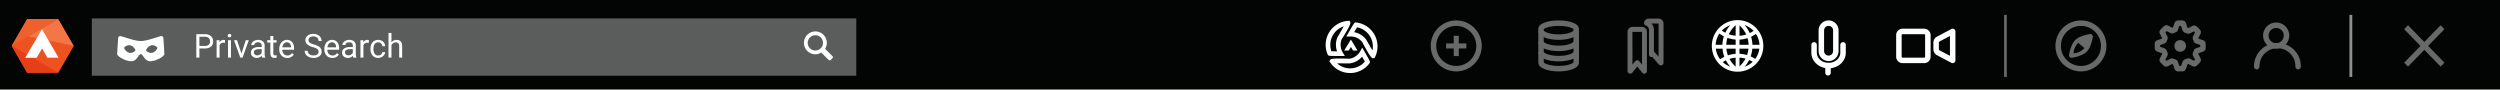 <svg xmlns="http://www.w3.org/2000/svg" width="1012.774" height="36.27"><defs><style>.c{fill:#fff}.d{opacity:.402}.d,.j{isolation:isolate}.g{opacity:.401}.k{fill:#e63e19}</style></defs><path fill="#030504" d="M0 0h1012.774v36.27H0z"/><g opacity=".396"><path class="c" d="M975.505 10.222l14.761 15.163-1.553 1.6-14.761-15.163z"/><path class="c" d="M973.952 25.385l14.76-15.162 1.555 1.6-14.764 15.162z"/></g><path class="c" d="M770.738 25.578a2.594 2.594 0 01-2.585-2.574v-8.793a2.6 2.6 0 012.6-2.585h8.748a2.629 2.629 0 012.607 2.576v8.791a2.6 2.6 0 01-2.6 2.585h-8.77zm.011-11.731a.375.375 0 00-.375.372v8.776a.371.371 0 00.111.255.507.507 0 00.264.107h8.75a.376.376 0 00.383-.372v-8.774a.429.429 0 00-.379-.364h-8.754zM791.052 25.578a1.113 1.113 0 01-.519-.128l-5.806-3.062a2.785 2.785 0 01-1.493-2.472V17.29a2.786 2.786 0 011.5-2.474l5.8-3.061a1.111 1.111 0 011.629.982v11.731a1.109 1.109 0 01-1.11 1.11zm-1.11-11l-4.177 2.2a.572.572 0 00-.308.507v2.626a.572.572 0 00.308.506l4.179 2.2zm-4.7 1.221z"/><path fill="#464646" d="M951.807 6.032h1.11v25.139h-1.11z"/><g class="d"><path class="c" d="M951.807 6.032h1.11v25.139h-1.11z"/></g><path class="c" d="M811.866 6.032h1.11v25.139h-1.11z" opacity=".395"/><g class="g"><path class="c" d="M843.007 28.932a10.327 10.327 0 110-20.654 10.327 10.327 0 010 20.654zm0-18.433a8.106 8.106 0 108.106 8.106 8.116 8.116 0 00-8.106-8.106z"/><path class="c" d="M839.285 23.437l-.2-.018a1.064 1.064 0 01-.892-1.214v-.009c.217-1.256.891-4.349 2.474-5.935s4.676-2.256 5.934-2.474l.133-.022.21.02a1.061 1.061 0 01.876 1.219c-.221 1.262-.9 4.363-2.475 5.937s-4.677 2.256-5.935 2.473zm6.716-7.832a6.288 6.288 0 00-5.991 5.993 6.281 6.281 0 005.991-5.993z"/><path class="c" d="M846.864 14.719l-2.768.555-2.929 1.43 3.967 3.412 1.315-3.045z"/></g><g class="g"><path class="c" d="M884.073 28.931h-1.7a1.543 1.543 0 01-1.455-1.043l-.62-1.8a5.124 5.124 0 01-.388-.142l-1.653.866a1.527 1.527 0 01-1.8-.282l-1.166-1.167a1.522 1.522 0 01-.273-1.807l.893-1.707-.048-.114c-.029-.063-.056-.129-.083-.194l-1.858-.646a1.524 1.524 0 01-1.027-1.462v-1.679a1.536 1.536 0 011.034-1.451l1.837-.64c.033-.091.07-.181.108-.27l-.862-1.642a1.529 1.529 0 01.271-1.8l1.287-1.286a1.527 1.527 0 011.807-.274l1.641.862c.088-.038.178-.074.268-.108l.641-1.841a1.532 1.532 0 011.447-1.028h1.7a1.536 1.536 0 011.457 1.053l.633 1.9c.127.041.253.088.376.139l1.652-.867a1.528 1.528 0 011.8.283l1.163 1.161a1.525 1.525 0 01.273 1.807l-.859 1.639c.039.089.074.179.108.27l1.839.638a1.54 1.54 0 011.032 1.445v1.7a1.534 1.534 0 01-1.038 1.451l-1.8.626a5.657 5.657 0 01-.143.39l.862 1.65a1.525 1.525 0 01-.279 1.805l-1.154 1.164a1.532 1.532 0 01-1.8.279l-1.719-.9-.1.046-.2.085-.646 1.858a1.534 1.534 0 01-1.458 1.033zm-4.182-5.28a1.528 1.528 0 01.71.175 2.971 2.971 0 00.592.213 1.519 1.519 0 011.083.968l.592 1.7h.718L884.18 25a1.554 1.554 0 011.007-.959c.086-.029.2-.079.31-.127.18-.078.361-.153.553-.215a1.555 1.555 0 011.2.11l1.527.8.455-.459-.788-1.508a1.544 1.544 0 010-1.408 2.93 2.93 0 00.219-.6 1.516 1.516 0 01.979-1.085l1.688-.59v-.722l-1.7-.591a1.542 1.542 0 01-.964-1.02 3.726 3.726 0 00-.227-.556 1.535 1.535 0 010-1.4l.791-1.508-.459-.46-1.508.791a1.521 1.521 0 01-1.411 0 2.848 2.848 0 00-.6-.214 1.529 1.529 0 01-1.085-.988l-.6-1.794h-.712l-.593 1.7a1.531 1.531 0 01-1.027.964 3.541 3.541 0 00-.546.223 1.541 1.541 0 01-1.4 0l-1.51-.793-.575.574.788 1.5a1.543 1.543 0 010 1.412 3.664 3.664 0 00-.228.569 1.525 1.525 0 01-.953 1l-1.707.6v.718l1.709.594a1.556 1.556 0 01.956 1.01c.027.076.074.187.122.3a5.976 5.976 0 01.221.57 1.555 1.555 0 01-.094 1.164l-.815 1.555.464.463 1.508-.789a1.515 1.515 0 01.716-.18zm4.175 3.059zm-3.405-.515h.017zm5.237-.048l-.039.014zm-6.307-.343l.031.016zm.63-.012zm5.991-.018l.011.006zm-8.184-.811l.008.007zm11.437-.369v.006zm-12.477 0v.006zm12.6-.788l-.008.008zm-12.727-.011l.009.009zm13.574-1.566l-.008.014zm-14.769-.984c0 .014.009.027.013.041zm15.152-.09v.013zm-15.7-1.718zm16.667-.632h-.007zm-17.135 0h.008zm.013-.4zm17.122-.006zm-16.128-2.407l-.007.022zm15.128-.019l.007.019zm-14.758-.9v.009zm14.39-.011v.008zm-.831-1.546zm-12.607-.8zm12.487 0zm-12.122-.361zm11.074-.009l.008.008zm-10.271-.117l-.006.007zm8.692-.726l.024.012zm-7.142-.1h-.008zm6.089-.282zm-5.167-.089l-.03.008zm1.771-.536zm1.03-.469z"/><path class="c" d="M880.886 18.598a2.3 2.3 0 002.252 2.351h.085a2.3 2.3 0 002.344-2.259v-.087a2.3 2.3 0 00-2.26-2.343h-.086a2.3 2.3 0 00-2.343 2.261v.082z"/></g><g opacity=".402"><path class="c" d="M914.232 28.09a1.111 1.111 0 01-1.11-1.092v-.231a9.5 9.5 0 019.488-9.375h.112a9.49 9.49 0 019.379 9.6 1.111 1.111 0 01-1.11 1.1h-.013a1.111 1.111 0 01-1.1-1.124 7.27 7.27 0 10-14.538-.168v.162a1.111 1.111 0 01-1.091 1.129z"/><path class="c" d="M922.097 19.71a5.295 5.295 0 115.3-5.294 5.3 5.3 0 01-5.3 5.294zm0-8.369a3.075 3.075 0 103.076 3.075 3.078 3.078 0 00-3.076-3.075z"/></g><path class="c" d="M740.776 24.739a4.047 4.047 0 01-4.043-4.042v-8.381a4.043 4.043 0 118.086 0v8.381a4.046 4.046 0 01-4.043 4.042zm0-14.245a1.825 1.825 0 00-1.821 1.822v8.381a1.822 1.822 0 003.644 0v-8.381a1.825 1.825 0 00-1.822-1.822z"/><path class="c" d="M740.772 27.674c-3.846 0-6.977-2.826-6.977-6.3v-3.19a1.11 1.11 0 012.221 0v3.19c0 2.25 2.134 4.078 4.756 4.078s4.756-1.829 4.756-4.078v-3.19a1.11 1.11 0 112.221 0v3.19c.003 3.474-3.127 6.3-6.977 6.3z"/><path class="c" d="M740.552 30.59a1.109 1.109 0 01-1.11-1.11v-2.93a1.11 1.11 0 112.221 0v2.934a1.109 1.109 0 01-1.111 1.106zM703.364 28.654h.965a10.063 10.063 0 000-20.108h-.956l-.009.006a10.066 10.066 0 000 20.1zm-6.067-3.544a11.291 11.291 0 012.056-1.184 12.039 12.039 0 002.864 3.805 9.3 9.3 0 01-4.92-2.622zm6.218 2.686a11.518 11.518 0 01-3.442-4.159 11.619 11.619 0 013.442-.684zm0-5.62a12.414 12.414 0 00-3.755.749 11.482 11.482 0 01-.8-3.6h4.558zm0-3.631h-4.579a11.64 11.64 0 01.626-3.723 12.2 12.2 0 003.957.839zm1.947 9.216a11.994 11.994 0 002.959-3.97 11.347 11.347 0 012.207 1.2 9.263 9.263 0 01-5.173 2.764zm5.681-3.363a11.988 11.988 0 00-2.426-1.332 12.243 12.243 0 00.8-3.751h3.629a9.2 9.2 0 01-2.005 5.082zm.29-11.215a9.2 9.2 0 011.743 5.346h-3.63a12.382 12.382 0 00-.636-3.873 12.158 12.158 0 002.528-1.47zm-.48-.612a11.428 11.428 0 01-2.316 1.358 12.171 12.171 0 00-3.18-4.486 9.234 9.234 0 015.5 3.131zm-6.662-3.085a11.422 11.422 0 013.625 4.731 11.371 11.371 0 01-3.625.666zm0 6.178a12.2 12.2 0 003.894-.717 11.586 11.586 0 01.583 3.587h-4.477zm0 3.65h4.453a11.485 11.485 0 01-.755 3.481 12.422 12.422 0 00-3.7-.635zm0 3.621a11.634 11.634 0 013.394.577 11.478 11.478 0 01-3.394 4.2zm-.777-13.53v5.472a11.4 11.4 0 01-3.678-.787 11.452 11.452 0 013.678-4.68zm-1.3.062a12.21 12.21 0 00-3.09 4.315 11.406 11.406 0 01-2.156-1.339 9.274 9.274 0 015.252-2.974zm-5.738 3.574a12.222 12.222 0 002.365 1.465 12.442 12.442 0 00-.686 4.033h-3.529a9.2 9.2 0 011.853-5.494zm-1.82 6.277h3.522a12.26 12.26 0 00.861 3.886 12.1 12.1 0 00-2.268 1.316 9.194 9.194 0 01-2.11-5.2z"/><path class="c" d="M703.365 29.042l-.389-.032a10.454 10.454 0 01.276-20.841l.011-.007 1.066-.006a10.452 10.452 0 01.018 20.885zm.839-.776h.125a9.955 9.955 0 001.117-.113l-.054-.009v-.464l-.185-.211a11.54 11.54 0 002.864-3.841l.155-.335.343.14a11.566 11.566 0 012.284 1.247l.355.249.006-.006-.294-.208a11.605 11.605 0 00-2.348-1.289l-.345-.141-.188.4a11.94 11.94 0 01-3.51 4.339zm-.753 0h.044l-.212-.159c-.2-.147-.386-.3-.573-.457zm5.254-1.27a9.727 9.727 0 01-1.788.8 9.477 9.477 0 001.789-.8zm-.094-2.7a12.326 12.326 0 01-1.86 2.736 8.966 8.966 0 003.269-1.974 10.905 10.905 0 00-1.409-.763zm-7.987-.438a11.184 11.184 0 002.5 3.126v-3.619a11.328 11.328 0 00-2.5.493zm-.449.785a11.546 11.546 0 001.812 2.337 11.97 11.97 0 01-1.811-2.337zm-2.267.516a8.829 8.829 0 003.009 1.819 12.327 12.327 0 01-1.742-2.541 10.639 10.639 0 00-1.267.722zm6.771-1.82v3.547a11.2 11.2 0 002.454-3.135 11.155 11.155 0 00-2.454-.412zm-7.961 1.7l.006.008.345-.251a11.71 11.71 0 012.129-1.225l.339-.15-.139-.348a11.851 11.851 0 01-.831-3.72l-.024-.412h5.357-5.355v-.39a11.975 11.975 0 01.646-3.848l.131-.385.38.15a11.8 11.8 0 003.831.813l.365.016-.405-.019a11.808 11.808 0 01-3.8-.814l-.371-.147.157-.368a11.842 11.842 0 013.8-4.839l.229.306h.391v-.483l-.515.006a9.444 9.444 0 00-1.138.132l.089.029-.032.475.162.181a11.9 11.9 0 00-2.99 4.177l-.159.373-.113.326a11.946 11.946 0 00-.666 3.906v.389l.021.368a11.852 11.852 0 00.834 3.764l.139.348-.343.152a11.647 11.647 0 00-2.2 1.272zm14.927-.653c-.065.087-.13.171-.2.255l-.078.1q.143-.176.278-.356zm-16.561-4.678a8.749 8.749 0 001.756 4.285 12.255 12.255 0 011.7-.987 12.617 12.617 0 01-.73-3.3zm14.126 3.146a12.425 12.425 0 011.851 1.016 8.784 8.784 0 001.66-4.166h-2.838a12.684 12.684 0 01-.673 3.149zm-.992.426l.1-.255zm-8.841-3.564a11.066 11.066 0 00.613 2.718 12.738 12.738 0 013.138-.624v-2.094zm5.3 2.069a12.725 12.725 0 013.072.53 11 11 0 00.573-2.611h-3.645zm8.888-2.752l-.024.309a9.656 9.656 0 01-.374 2.038 9.673 9.673 0 00.398-2.347zm-19.288-.107c0 .076.007.152.011.229l.012.188.308-.023-.047-.38.057-.013zm14.885 0h4.403v-.008h-4.4v-.385a12.033 12.033 0 00-.617-3.752l-.112-.333.125.38a12 12 0 01.6 3.706v.391h-5.254zm2.813-5.653a9.519 9.519 0 011.6 5.254v.316c.006-.219 0-.441-.006-.663a9.712 9.712 0 00-1.576-4.92zm-12.635 4.882h3.794v-2.127a12.552 12.552 0 01-3.323-.7 11.161 11.161 0 00-.477 2.828zm-4.315-.006h2.74a12.694 12.694 0 01.592-3.443 12.663 12.663 0 01-1.8-1.112 8.9 8.9 0 00-1.538 4.556zm9.66-.006h3.692a11.239 11.239 0 00-.439-2.7 12.57 12.57 0 01-3.253.6zm5.249 0h2.849a8.758 8.758 0 00-1.433-4.4 12.631 12.631 0 01-1.958 1.133 12.775 12.775 0 01.536 3.266zm-6.026-2.861l.381-.008a11.785 11.785 0 003.772-.694l.321-.115-.328.118a11.805 11.805 0 01-3.75.69zm.777-4.97v4.171a10.994 10.994 0 002.713-.5 11.048 11.048 0 00-2.719-3.673zm-4.319 3.561a11.091 11.091 0 002.766.593v-4.243a11.08 11.08 0 00-2.767 3.648zm10.529-.772a11.739 11.739 0 01-1.636.973 11.874 11.874 0 001.639-.968zm-4.162-2.937a12.621 12.621 0 012.11 3.248 11.212 11.212 0 001.539-.9 8.845 8.845 0 00-3.655-2.35zm-9.187 2.231a11.108 11.108 0 001.39.861 12.681 12.681 0 011.982-3.029 8.913 8.913 0 00-3.378 2.166zm13.8.664l.053.072.262-.264.1.073a9.258 9.258 0 00-.42-.544zm-15.162-.233l.262.2.268-.283-.288-.225c-.088.096-.168.2-.247.306zm9.542-3.728a9.632 9.632 0 015.283 2.948l.019-.013a9.6 9.6 0 00-5.307-2.937zm-1.512-.162l.319.243q.288.222.561.457l-.788-.7z"/><g class="g"><path class="c" d="M589.944 28.927A10.327 10.327 0 11600.269 18.6a10.338 10.338 0 01-10.325 10.327zm0-18.433a8.106 8.106 0 108.1 8.107 8.115 8.115 0 00-8.1-8.107z"/><path class="c" d="M594.04 19.627h-3.072v3.077h-2.058v-3.076h-3.076v-2.052h3.076V14.5h2.052v3.076h3.076z"/></g><g class="g"><path class="c" d="M631.423 16.15c-3.966 0-8.236-1.179-8.236-3.769h2.221v-.021c.13.432 2.177 1.569 6.017 1.569s5.888-1.136 6.017-1.569l2.219.021c-.003 2.589-4.272 3.769-8.238 3.769zM631.423 20.703c-3.966 0-8.236-1.18-8.236-3.769h2.221v-.021c.13.432 2.177 1.569 6.017 1.569s5.888-1.136 6.017-1.568l2.219.02c-.003 2.585-4.272 3.769-8.238 3.769zM631.423 24.861c-3.966 0-8.236-1.18-8.236-3.77h2.221v-.02c.13.432 2.176 1.569 6.017 1.569s5.888-1.137 6.017-1.568l2.219.019c-.003 2.589-4.272 3.77-8.238 3.77z"/><path class="c" d="M631.417 28.928c-3.966 0-8.236-1.137-8.236-3.631V11.761c0-2.41 4.137-3.488 8.236-3.488s8.236 1.078 8.236 3.488v13.537c-.001 2.493-4.27 3.63-8.236 3.63zm0-18.435c-3.767 0-5.815.967-6.036 1.371l.021 13.432c.171.362 2.227 1.41 6.015 1.41s5.844-1.048 6.024-1.466l-.009-13.481c-.2-.298-2.248-1.265-6.015-1.265z"/></g><g class="g"><path class="c" d="M672.834 26.509a1.081 1.081 0 01-.8-.356 396.556 396.556 0 00-2.7-3.1 1.017 1.017 0 01-.54.027 1 1 0 01-.777-.975v-10a1.923 1.923 0 00-1.316-1.773 1 1 0 01-.683-.948 1.871 1.871 0 011.985-1.837h4.01a1.99 1.99 0 011.9 2.02v15.862a1.145 1.145 0 01-.714 1.014 1.046 1.046 0 01-.365.066zm-2.814-5.624c.36.331.914.945 1.891 2.07v-13.4a.785.785 0 01-.1-.009h-2.787a3.928 3.928 0 011 2.543z"/><path class="c" d="M666.124 29.854a1.079 1.079 0 01-.844-.409l-2.013-2.487-2.023 2.5a1.14 1.14 0 01-1.2.334 1.076 1.076 0 01-.713-.979V12.897a1.994 1.994 0 011.961-2h3.887a.651.651 0 01.114 0 1.969 1.969 0 011.9 2.036v15.844a1.145 1.145 0 01-.714 1.014 1.074 1.074 0 01-.355.063zm-.924-1.106a.587.587 0 000 .062zm-3.891-15.851l.019 13.279 1.1-1.361a1.147 1.147 0 01.835-.4 1.07 1.07 0 01.834.4l1.1 1.356V12.897z"/></g><path class="c" d="M544.805 22.68h-1.669c-5 0-5 0-5.29-.624a9.755 9.755 0 018.243-13.611l.584-.043.3.5c.163.276.5.848-3.469 7.052a6.049 6.049 0 00.443 5.293zm-5.435-1.911c.52.011 1.388.017 2.286.019a7.954 7.954 0 01.131-5.623l.08-.152c.158-.264 1.545-2.644 2.5-4.326a7.869 7.869 0 00-5 10.082z"/><path class="c" d="M556.197 23.578c-.423 0-.982-.184-4.335-6.526a5.992 5.992 0 00-4.808-2.265l-1.668.027.835-1.444c2.514-4.343 2.511-4.348 3.216-4.262a9.758 9.758 0 017.637 13.935l-.254.525-.584.009zm-7.6-10.545a7.952 7.952 0 014.8 2.925l.089.138c.141.252 1.517 2.658 2.5 4.339a7.877 7.877 0 00-4.277-8.723 7.9 7.9 0 00-1.954-.645c-.264.438-.695 1.172-1.157 1.966z"/><path class="c" d="M546.972 29.584a9.927 9.927 0 01-1.847-.175 9.7 9.7 0 01-6.244-4.1l-.325-.479.279-.507c.229-.419.431-.779 7.838-.531a6.045 6.045 0 004.368-3.03l.811-1.46.833 1.448c2.5 4.339 2.5 4.339 2.1 4.9a9.779 9.779 0 01-7.809 3.937zm-5.288-3.91a7.876 7.876 0 009.693.656 7.908 7.908 0 001.536-1.369c-.248-.45-.667-1.189-1.125-1.985a7.95 7.95 0 01-4.935 2.7l-.079.011h-.081c-.292-.01-3.065-.02-5.009-.012z"/><path class="c" d="M544.693 20.483h1.623a.086.086 0 00.077-.042l.8-1.3a.09.09 0 01.122-.031.092.092 0 01.031.031l.756 1.278a.086.086 0 00.077.043h1.583a.088.088 0 00.077-.134l-2.508-4.2a.088.088 0 00-.121-.031.1.1 0 00-.032.031l-2.554 4.219a.089.089 0 00.026.123.08.08 0 00.047.014z"/><g style="isolation:isolate" opacity=".35"><path class="c" d="M37.2 7.44h309.691v23.249H37.2z"/></g><g class="j"><g class="j"><path class="c" d="M80.781 19.624v3.709h-1.25v-9.474h3.493a3.506 3.506 0 012.436.794 2.687 2.687 0 01.882 2.1 2.655 2.655 0 01-.862 2.124 3.67 3.67 0 01-2.469.745zm0-1.022h2.244a2.242 2.242 0 001.536-.473 1.728 1.728 0 00.533-1.366 1.783 1.783 0 00-.533-1.355 2.1 2.1 0 00-1.463-.529h-2.317zM91.148 17.372a3.645 3.645 0 00-.592-.046 1.586 1.586 0 00-1.607 1.008v5h-1.2v-7.041h1.171l.019.814a1.877 1.877 0 011.679-.944 1.238 1.238 0 01.533.091zM92.264 14.425a.715.715 0 01.18-.494.667.667 0 01.53-.2.681.681 0 01.534.2.711.711 0 01.182.494.687.687 0 01-.182.487.7.7 0 01-.534.2.683.683 0 01-.53-.2.691.691 0 01-.18-.487zm1.3 8.908h-1.2v-7.046h1.2zM97.813 21.7l1.744-5.408h1.229l-2.524 7.041h-.914l-2.551-7.041h1.229zM106.193 23.329a2.551 2.551 0 01-.169-.742 2.688 2.688 0 01-2 .872 2.488 2.488 0 01-1.708-.589 1.907 1.907 0 01-.666-1.493 1.99 1.99 0 01.836-1.708 3.933 3.933 0 012.352-.608h1.17v-.553a1.356 1.356 0 00-.379-1.002 1.521 1.521 0 00-1.113-.374 1.759 1.759 0 00-1.08.325.96.96 0 00-.436.787h-1.211a1.665 1.665 0 01.373-1.018 2.562 2.562 0 011.015-.777 3.415 3.415 0 011.409-.286 2.784 2.784 0 011.907.608 2.191 2.191 0 01.715 1.676v3.24a3.973 3.973 0 00.248 1.542v.1zm-2-.917a2.112 2.112 0 001.074-.293 1.762 1.762 0 00.735-.762v-1.443h-.943q-2.212 0-2.212 1.295a1.1 1.1 0 00.376.885 1.454 1.454 0 00.972.322zM110.728 14.587v1.7h1.315v.931h-1.315v4.372a.984.984 0 00.175.636.743.743 0 00.6.211 2.893 2.893 0 00.572-.078v.97a3.534 3.534 0 01-.924.129 1.5 1.5 0 01-1.217-.487 2.1 2.1 0 01-.41-1.386v-4.363h-1.281v-.931h1.281v-1.7zM116.372 23.463a3.073 3.073 0 01-2.328-.941 3.488 3.488 0 01-.9-2.514v-.222a4.233 4.233 0 01.4-1.871 3.138 3.138 0 011.119-1.288 2.82 2.82 0 011.559-.465 2.635 2.635 0 012.133.9 3.909 3.909 0 01.762 2.589v.5h-4.769a2.5 2.5 0 00.608 1.682 1.912 1.912 0 001.48.641 2.1 2.1 0 001.08-.26 2.71 2.71 0 00.774-.69l.735.572a2.955 2.955 0 01-2.653 1.367zm-.149-6.311a1.607 1.607 0 00-1.224.53 2.585 2.585 0 00-.612 1.487h3.527v-.091a2.3 2.3 0 00-.494-1.421 1.511 1.511 0 00-1.2-.506zM126.785 19.11a5.88 5.88 0 01-2.338-1.136 2.166 2.166 0 01-.732-1.662 2.292 2.292 0 01.894-1.851 3.559 3.559 0 012.326-.732 3.872 3.872 0 011.74.378 2.861 2.861 0 011.185 1.04 2.663 2.663 0 01.42 1.451h-1.256a1.731 1.731 0 00-.546-1.355 2.222 2.222 0 00-1.542-.493 2.273 2.273 0 00-1.441.408 1.36 1.36 0 00-.517 1.131 1.221 1.221 0 00.492.979 4.8 4.8 0 001.672.734 7.751 7.751 0 011.848.733 2.794 2.794 0 01.988.934 2.375 2.375 0 01.322 1.256 2.213 2.213 0 01-.9 1.844 3.829 3.829 0 01-2.4.693 4.448 4.448 0 01-1.822-.374 3.07 3.07 0 01-1.3-1.025 2.5 2.5 0 01-.459-1.477h1.256a1.631 1.631 0 00.634 1.357 2.672 2.672 0 001.7.5 2.459 2.459 0 001.516-.4 1.31 1.31 0 00.526-1.1 1.286 1.286 0 00-.487-1.077 5.617 5.617 0 00-1.779-.756zM134.633 23.463a3.074 3.074 0 01-2.33-.941 3.488 3.488 0 01-.9-2.514v-.222a4.218 4.218 0 01.4-1.871 3.122 3.122 0 011.119-1.288 2.813 2.813 0 011.558-.465 2.637 2.637 0 012.134.9 3.915 3.915 0 01.761 2.589v.5h-4.769a2.51 2.51 0 00.608 1.682 1.912 1.912 0 001.48.641 2.1 2.1 0 001.08-.26 2.7 2.7 0 00.774-.69l.735.572a2.954 2.954 0 01-2.65 1.367zm-.15-6.311a1.607 1.607 0 00-1.224.53 2.577 2.577 0 00-.611 1.487h3.525v-.091a2.29 2.29 0 00-.494-1.421 1.511 1.511 0 00-1.196-.506zM143.116 23.329a2.551 2.551 0 01-.169-.742 2.688 2.688 0 01-2 .872 2.488 2.488 0 01-1.708-.589 1.907 1.907 0 01-.666-1.493 1.992 1.992 0 01.835-1.708 3.937 3.937 0 012.353-.608h1.17v-.553a1.353 1.353 0 00-.378-1.006 1.516 1.516 0 00-1.111-.374 1.758 1.758 0 00-1.08.325.96.96 0 00-.436.787h-1.21a1.666 1.666 0 01.374-1.018 2.562 2.562 0 011.015-.777 3.415 3.415 0 011.409-.286 2.786 2.786 0 011.907.608 2.191 2.191 0 01.715 1.676v3.24a3.973 3.973 0 00.248 1.542v.1zm-2-.917a2.112 2.112 0 001.074-.293 1.762 1.762 0 00.735-.762v-1.443h-.943q-2.212 0-2.212 1.295a1.1 1.1 0 00.376.885 1.454 1.454 0 00.972.322zM149.42 17.372a3.655 3.655 0 00-.592-.046 1.585 1.585 0 00-1.607 1.008v5h-1.2v-7.041h1.17l.02.814a1.875 1.875 0 011.679-.944 1.241 1.241 0 01.533.091zM153.227 22.48a1.735 1.735 0 001.125-.39 1.376 1.376 0 00.534-.976h1.138a2.173 2.173 0 01-.416 1.151 2.735 2.735 0 01-1.025.872 2.958 2.958 0 01-1.356.325 2.9 2.9 0 01-2.287-.959 3.823 3.823 0 01-.848-2.626v-.2a4.245 4.245 0 01.376-1.829 2.869 2.869 0 011.084-1.242 3.075 3.075 0 011.669-.443 2.82 2.82 0 011.968.71 2.532 2.532 0 01.836 1.841h-1.138a1.661 1.661 0 00-.517-1.123 1.611 1.611 0 00-1.148-.439 1.681 1.681 0 00-1.421.661 3.1 3.1 0 00-.505 1.91v.228a3.036 3.036 0 00.5 1.873 1.69 1.69 0 001.431.656zM158.582 17.148a2.557 2.557 0 012.082-.983q2.232 0 2.251 2.518v4.653h-1.2v-4.659a1.623 1.623 0 00-.348-1.126 1.4 1.4 0 00-1.064-.364 1.741 1.741 0 00-1.028.312 2.117 2.117 0 00-.69.821v5.017h-1.2v-9.999h1.2z"/></g></g><g><path class="c" d="M66.177 15.401a.785.785 0 00-.8-.772h-.079c-1.666.292-5.564 1.985-8.271 1.985s-6.608-1.693-8.272-1.985a.787.787 0 00-.872.687c0 .027 0 .053-.006.079-.134 1.606-.4 5.893-.4 6.541 0 .872 3.312 2.869 5.731 2.869 2.342 0 2.817-2.869 3.82-2.869s1.478 2.869 3.82 2.869c2.415 0 5.731-2 5.731-2.869 0-.65-.264-4.932-.4-6.541zm-11.385 5.126a2.774 2.774 0 01-2.417.877 3.453 3.453 0 01-2.069-1.85.3.3 0 01.042-.333 2.778 2.778 0 012.417-.876 3.451 3.451 0 012.069 1.847.293.293 0 01-.043.333zm8.955-.969a3.438 3.438 0 01-2.069 1.847 2.776 2.776 0 01-2.417-.877.293.293 0 01-.043-.333 3.447 3.447 0 012.069-1.847 2.78 2.78 0 012.417.877.288.288 0 01.041.332z"/></g><g><path class="c" d="M337.258 22.776l-3.01-3.01a4.57 4.57 0 00.7-2.4 4.635 4.635 0 10-4.635 4.635 4.563 4.563 0 002.394-.7l3.01 3.01a.584.584 0 00.777 0l.777-.776a.588.588 0 000-.777zm-6.952-2.317a3.09 3.09 0 113.09-3.09 3.09 3.09 0 01-3.09 3.09z"/></g><g><path class="k" d="M23.551 7.724H11.004l-6.278 10.87 6.275 10.867h12.547l6.278-10.867z"/><path d="M4.736 18.587l18.815 10.868 6.271-10.863-18.44-3.855z" fill="#ee5221"/><path d="M23.548 7.72l-12.143 7.017 18.413 3.851z" fill="#f47646"/><path d="M23.551 7.704L4.728 18.588l6.275-10.887z" fill="#ee612c"/><path class="k" d="M4.749 18.615l6.275 10.882 12.525-.04z"/><path class="c" d="M10.21 23.42h4.6l2.251-3.8 2.15 3.75h4.5l-6.7-11.548z"/></g></svg>